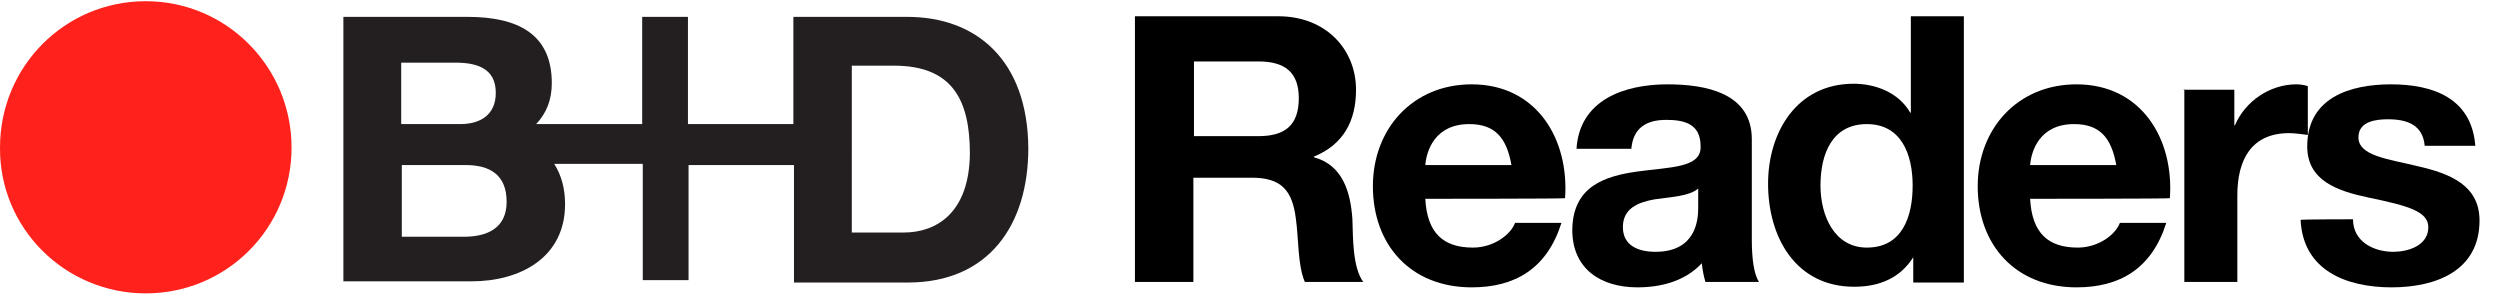 <?xml version="1.0" encoding="utf-8"?>
<!-- Generator: Adobe Illustrator 17.1.0, SVG Export Plug-In . SVG Version: 6.00 Build 0)  -->
<!DOCTYPE svg PUBLIC "-//W3C//DTD SVG 1.1//EN" "http://www.w3.org/Graphics/SVG/1.1/DTD/svg11.dtd">
<svg version="1.1" id="Capa_1" xmlns="http://www.w3.org/2000/svg" xmlns:xlink="http://www.w3.org/1999/xlink" x="0px" y="0px"
	 width="415px" height="48.9px" viewBox="0 0 415 48.9" enable-background="new 0 0 415 48.9" xml:space="preserve">
<g>
	<g>
		<g>
			<g>
				<path fill="#231F20" d="M150.6,2.8h-18.9v17.8h-17.5V2.8h-7.6v17.8H89c1.7-1.8,2.6-4,2.6-6.8c0-8.2-5.7-11-14-11H57v43.9h21.3
					c8,0,15.5-3.9,15.5-12.8c0-2.6-0.6-4.8-1.8-6.7h14.7v19.3h7.6V27.4h17.5v19.5h18.9c13.4,0,20-9.5,20-22.3
					C170.6,10,162.1,2.8,150.6,2.8 M66.6,10.4h9c3.5,0,6.7,0.9,6.7,5c0,3.7-2.6,5.2-5.9,5.2h-2.2h-7.6V10.4z M84.1,33.5
					c0,4.5-3.4,5.8-7.1,5.8H66.7V27.4h7.6h3C81.3,27.4,84.1,29,84.1,33.5 M150,38.6h-8.6V10.9h7c9.7,0,12.6,5.7,12.6,14.6
					C160.9,35.3,155.5,38.6,150,38.6"/>
				<path fill="#FF221C" d="M24.2,48.7c13.4,0,24.2-10.8,24.2-24.2S37.6,0.2,24.2,0.2S0,11,0,24.5C-0.1,37.9,10.8,48.7,24.2,48.7"/>
			</g>
		</g>
	</g>
	<g>
		<path d="M188.5,2.7h23.7c7.9,0,12.9,5.5,12.9,12.2c0,5.2-2.1,9.1-7,11.1v0.1c4.8,1.3,6.1,5.8,6.4,10.3c0.1,2.8,0,8,1.8,10.4h-9.7
			c-1.2-2.8-1-7.1-1.5-10.6c-0.6-4.6-2.4-6.7-7.3-6.7h-9.7v17.3h-9.7V2.7z M198.2,22.6h10.7c4.4,0,6.7-1.8,6.7-6.3
			c0-4.3-2.3-6.1-6.7-6.1h-10.7V22.6z"/>
		<path d="M236.6,33c0.3,5.7,3,8.1,7.9,8.1c3.5,0,6.3-2.2,7-4.1h7.7c-2.4,7.6-7.7,10.7-14.9,10.7c-10.1,0-16.4-7-16.4-16.8
			c0-9.5,6.6-16.9,16.4-16.9c10.8,0,16.2,9.1,15.5,18.9C259.6,33,236.6,33,236.6,33z M250.9,27.4c-0.8-4.5-2.7-6.8-7-6.8
			c-5.7,0-7.1,4.4-7.3,6.8C236.6,27.4,250.9,27.4,250.9,27.4z"/>
		<path d="M261.7,24.7c0.5-8.1,7.9-10.7,15.1-10.7c6.3,0,14,1.4,14,9.1v16.6c0,3,0.3,5.8,1.2,7.1h-8.9c-0.3-1-0.5-2.1-0.6-3.1
			c-2.8,3-6.8,4-10.7,4c-6.1,0-10.8-3.1-10.8-9.5c0.1-14.6,21.6-6.7,21.3-13.9c0-3.7-2.6-4.4-5.7-4.4c-3.4,0-5.5,1.4-5.8,4.8
			C270.7,24.7,261.7,24.7,261.7,24.7z M281.9,31.3c-1.5,1.3-4.6,1.4-7.3,1.8c-2.7,0.5-5.2,1.5-5.2,4.6c0,3.1,2.6,4.1,5.4,4.1
			c6.8,0,7.1-5.4,7.1-7.3V31.3z"/>
		<path d="M317.6,42.7L317.6,42.7c-2.2,3.5-5.7,4.9-9.8,4.9c-9.7,0-14.3-8.2-14.3-17.1c0-8.6,4.8-16.6,14.2-16.6
			c3.7,0,7.5,1.5,9.4,4.8h0.1v-16h8.8v44.2h-8.4V42.7L317.6,42.7z M309.9,20.6c-5.8,0-7.7,5-7.7,10.2c0,5,2.3,10.3,7.7,10.3
			c5.8,0,7.6-5,7.6-10.3C317.5,25.6,315.6,20.6,309.9,20.6z"/>
		<path d="M337,33c0.3,5.7,3,8.1,7.9,8.1c3.5,0,6.3-2.2,7-4.1h7.7c-2.4,7.6-7.7,10.7-14.9,10.7c-10.1,0-16.4-7-16.4-16.8
			c0-9.5,6.6-16.9,16.4-16.9c10.8,0,16.2,9.1,15.5,18.9C360,33,337,33,337,33z M351.3,27.4c-0.8-4.5-2.7-6.8-7-6.8
			c-5.7,0-7.1,4.4-7.3,6.8C337,27.4,351.3,27.4,351.3,27.4z"/>
		<path d="M362.5,14.9h8.4v5.9h0.1c1.7-4,5.8-6.8,10.2-6.8c0.6,0,1.3,0.1,1.9,0.3v8.1c-0.8-0.1-2.1-0.3-3.1-0.3
			c-6.4,0-8.6,4.6-8.6,10.3v14.4h-8.8v-32H362.5z"/>
		<path d="M390.6,36.4c0,3.7,3.4,5.4,6.7,5.4c2.4,0,5.8-1,5.8-4.1c0-2.7-3.7-3.6-9.9-4.9C388,31.7,383,30,383,24.3
			c0-8.1,7.1-10.3,13.9-10.3c7,0,13.4,2.3,14,10.2h-8.4c-0.3-3.4-2.8-4.4-6.1-4.4c-1.9,0-4.9,0.3-4.9,3c0,3.1,5,3.6,9.9,4.8
			c5.2,1.2,10.2,3.1,10.2,9c0,8.4-7.3,11.1-14.6,11.1c-7.5,0-14.7-2.8-15.1-11.2C382.1,36.4,390.6,36.4,390.6,36.4z"/>
	</g>
</g>
</svg>
